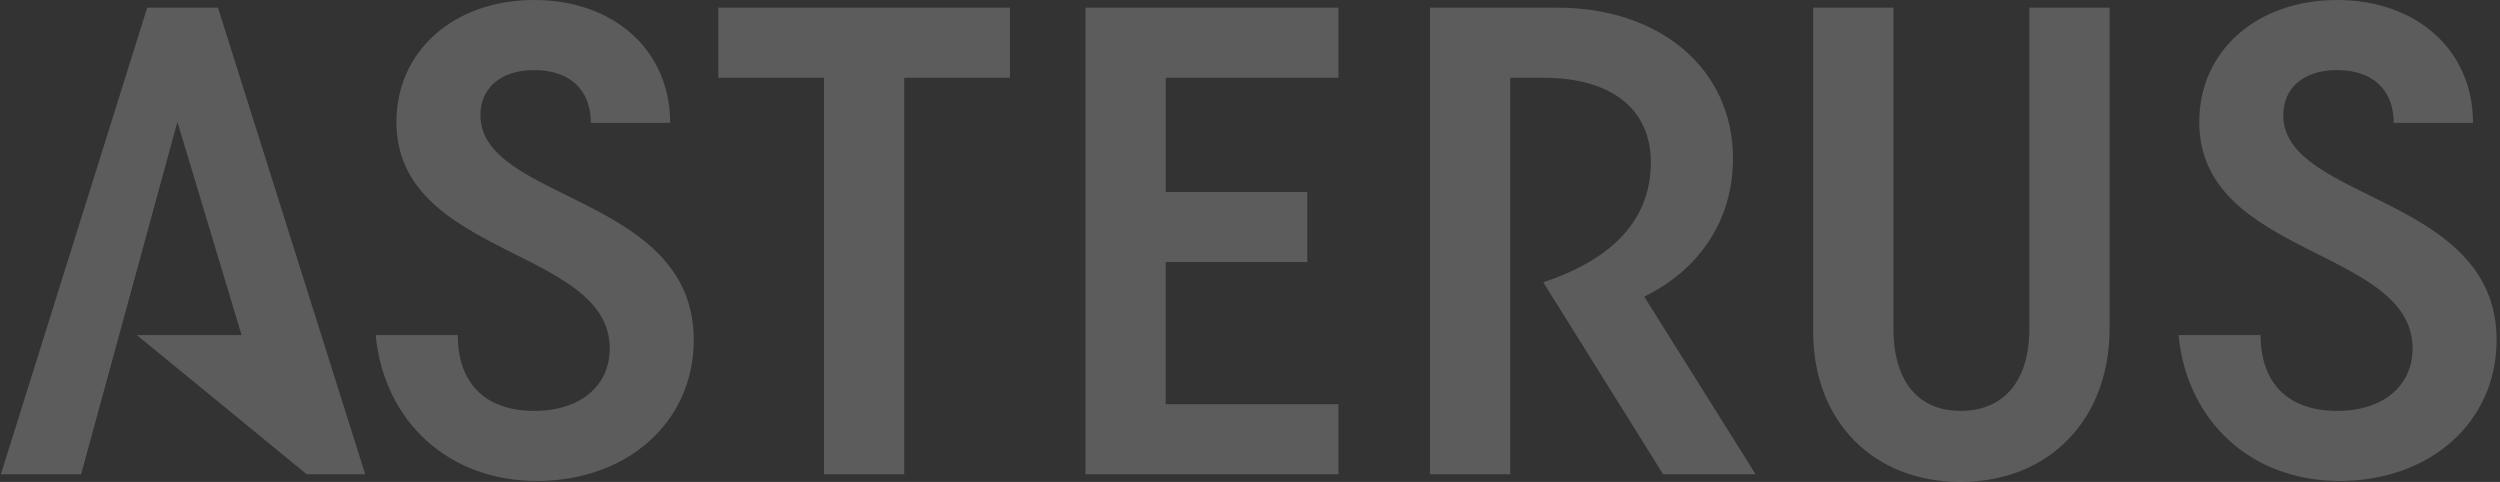<svg width="166" height="32" fill="none" xmlns="http://www.w3.org/2000/svg"><rect width="100%" height="100%" fill="#333333" stroke="none"/><g clip-path="url(#a)"><path d="M155.369 31.936c5.892 0 10.404-3.824 10.404-9.37 0-9.626-14.164-9.18-14.164-14.917 0-1.721 1.253-2.996 3.572-2.996s3.761 1.275 3.761 3.506h5.264c.001-4.844-3.76-8.159-9.025-8.159-5.327 0-9.151 3.379-9.151 8.095 0 8.989 14.165 8.351 14.165 15.044 0 2.422-1.881 4.143-5.014 4.143-3.259 0-5.077-1.848-5.077-5.035h-5.453c.565 5.737 4.827 9.69 10.718 9.69ZM130.174 32c5.892 0 9.903-4.143 9.903-10.2V.51h-5.327V21.8c0 3.506-1.693 5.482-4.576 5.482-2.82 0-4.45-1.976-4.45-5.482V.51h-5.327v21.545c0 5.866 3.948 9.945 9.777 9.945Zm-35.223-.51h5.327V5.163h2.194c4.638 0 7.145 2.168 7.145 5.61 0 3.633-2.319 6.374-7.145 7.968l7.959 12.749h6.142l-7.395-11.793c3.76-1.849 5.892-5.163 5.892-9.18C115.07 4.59 110.243.51 103.412.51h-8.46v30.98Zm-22.876 0h16.797v-4.653h-11.47v-9.434h9.401v-4.654h-9.4V5.163h11.469V.51H72.075v30.98Zm-17.361 0h5.327V5.163h7.02V.51H47.694v4.653h7.02V31.49Zm-19.053.446c5.891 0 10.404-3.824 10.404-9.37 0-9.626-14.165-9.18-14.165-14.917 0-1.721 1.254-2.996 3.573-2.996 2.32 0 3.76 1.275 3.76 3.506h5.265c0-4.844-3.76-8.159-9.026-8.159-5.327 0-9.15 3.379-9.15 8.095 0 8.989 14.164 8.351 14.164 15.044 0 2.422-1.88 4.143-5.014 4.143-3.26 0-5.077-1.848-5.077-5.035h-5.453c.565 5.737 4.827 9.69 10.719 9.69ZM.059 31.49h5.327l6.393-23.395 4.261 14.152H9.084l11.281 9.243h3.886L14.474.51h-4.7L.058 31.49Z" fill="#fff" fill-opacity=".2"/></g><defs><clipPath id="a"><path fill="#fff" transform="translate(.059)" d="M0 0h165.714v32H0z"/></clipPath></defs></svg>